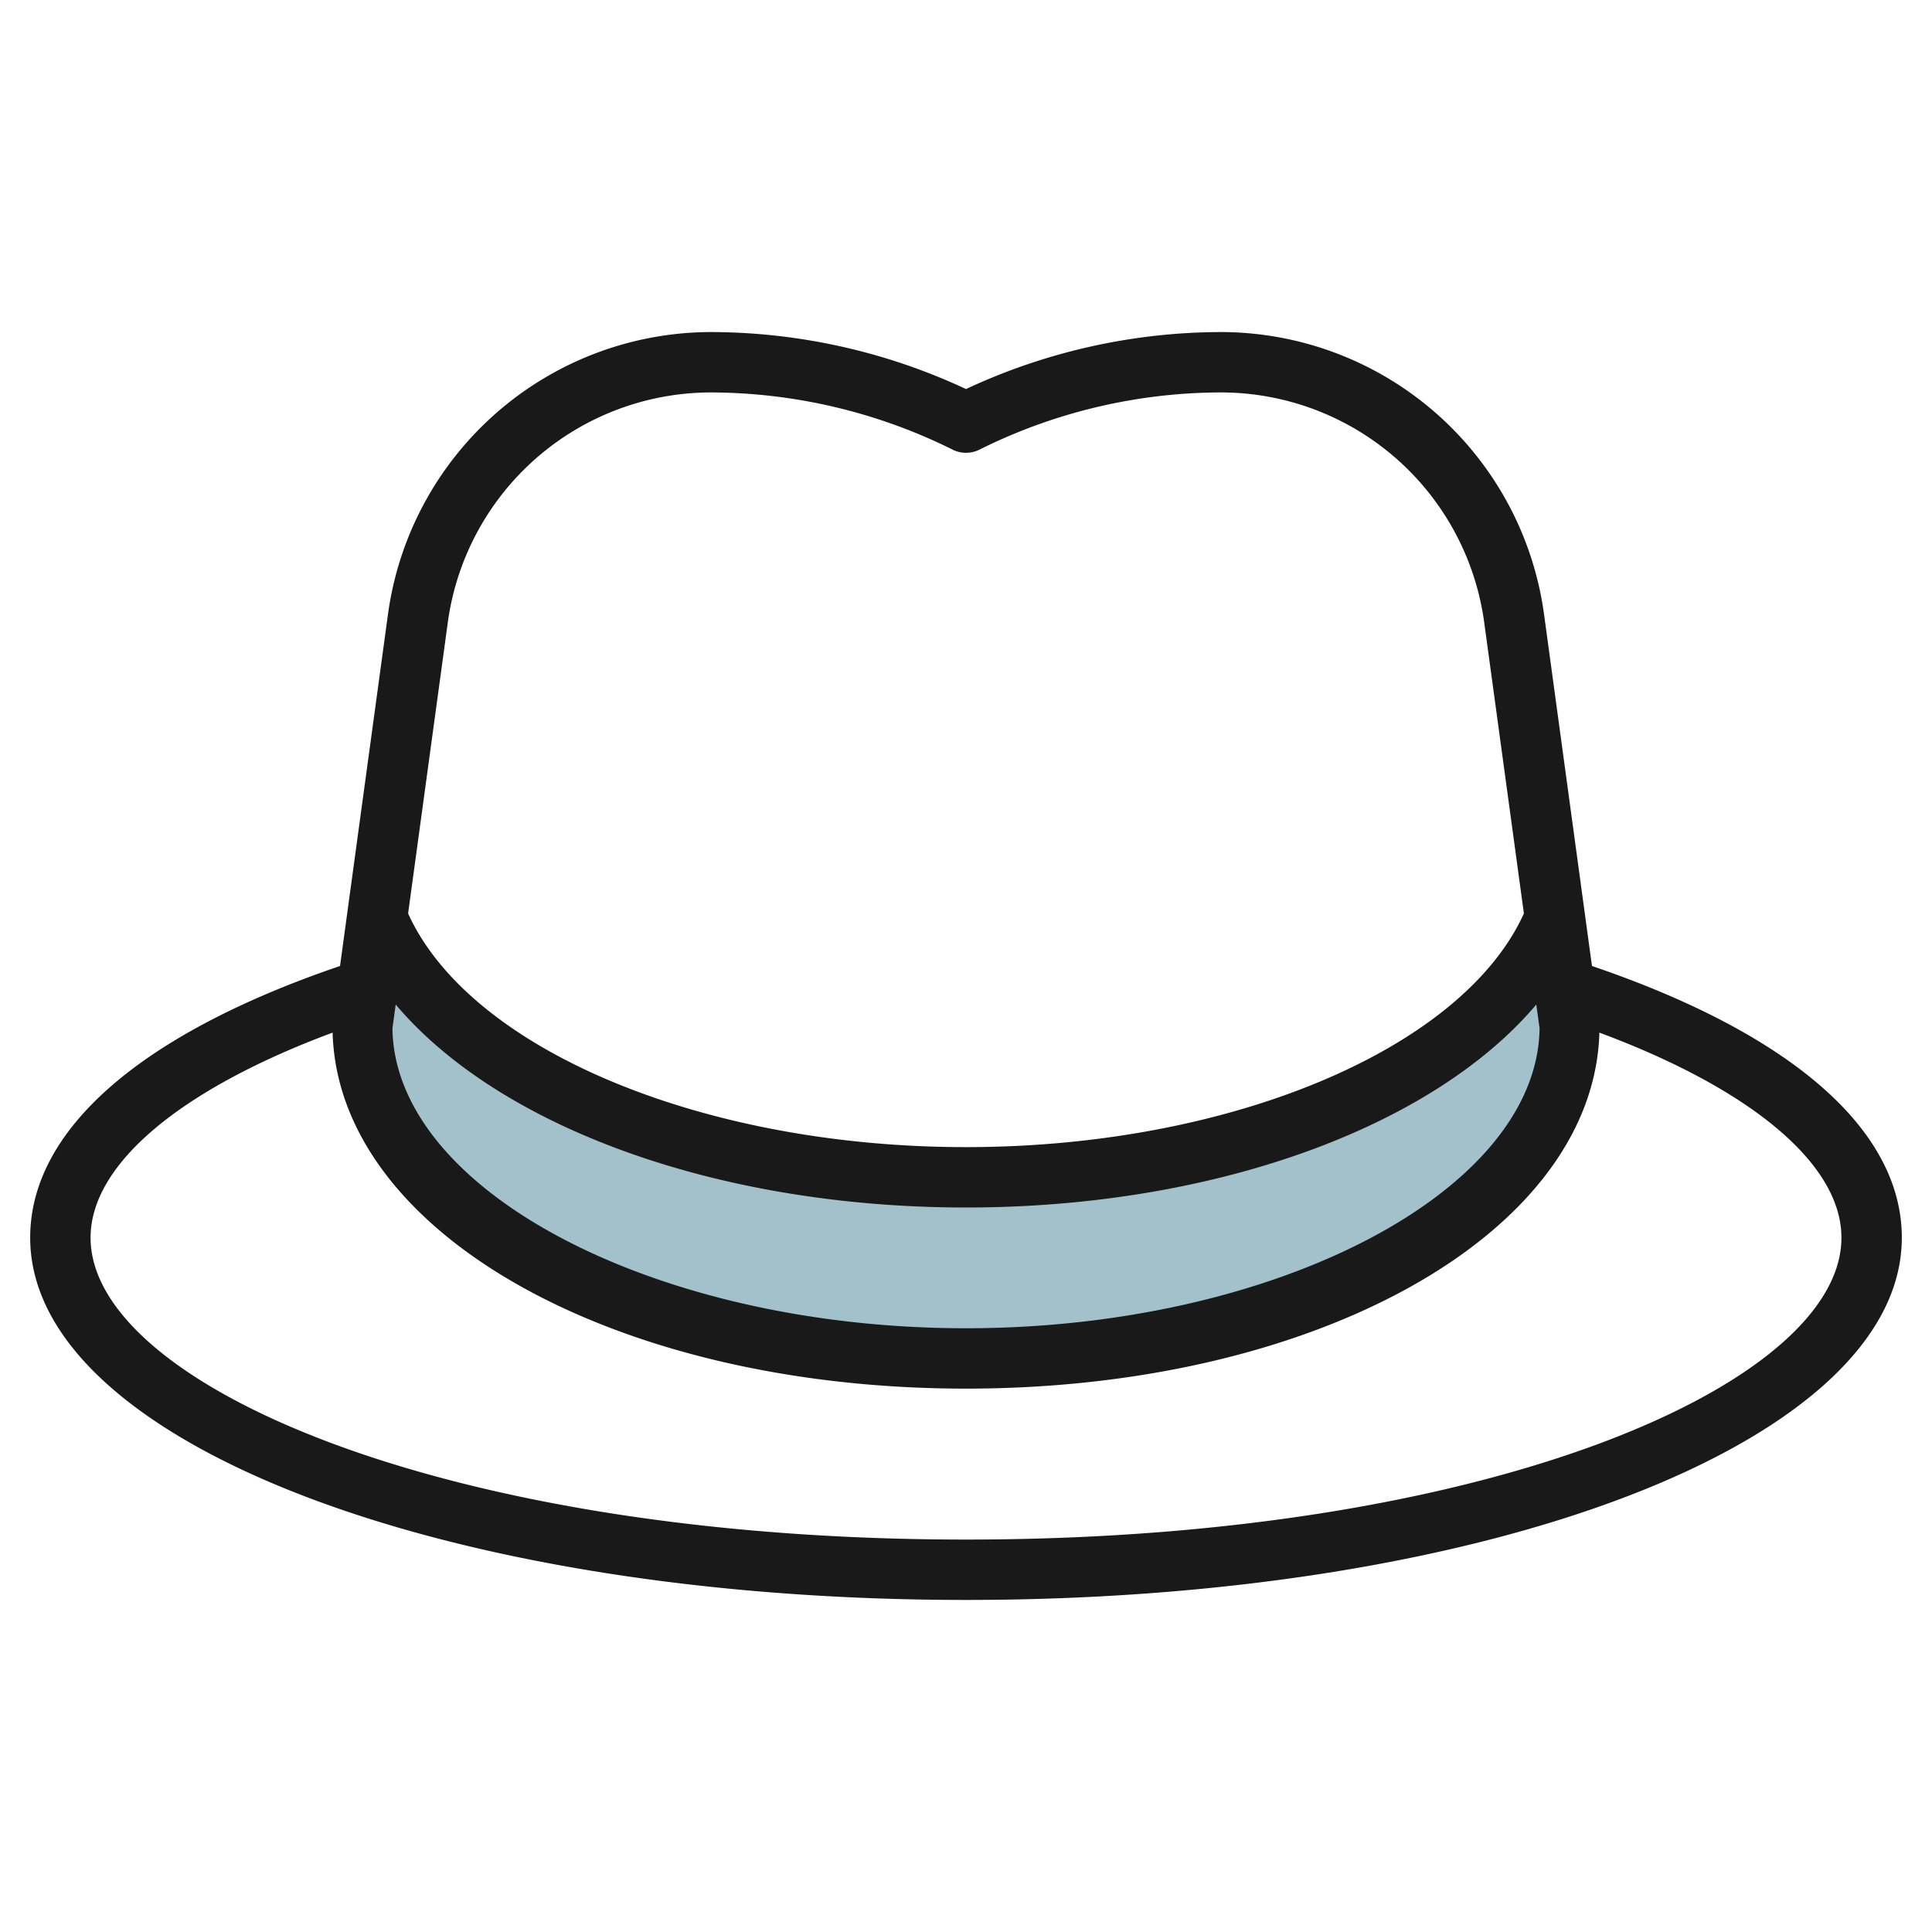 <?xml version="1.0" encoding="UTF-8"?>
<svg xmlns="http://www.w3.org/2000/svg" id="Layer_3" data-name="Layer 3" viewBox="0 0 64 64" width="512" height="512"><path d="M51.512,30.425C49.505,35.333,41.531,39,32,39S14.5,35.333,12.488,30.425h0L12,34c0,6.075,8.954,11,20,11s20-4.925,20-11l-.488-3.575Z" style="fill:#a3c1ca"/><path d="M52.736,32,51.144,20.317A10.813,10.813,0,0,0,40.471,11h-.007A20.023,20.023,0,0,0,32,12.888,20.03,20.03,0,0,0,23.533,11a10.816,10.816,0,0,0-10.677,9.32L11.264,32C4.644,34.253,1,37.435,1,41c0,6.729,13.617,12,31,12s31-5.271,31-12C63,37.435,59.356,34.253,52.736,32ZM51,34.064C50.931,39.457,42.258,44,32,44s-18.931-4.543-19-9.936l.108-.787C16.535,37.332,23.762,40,32,40s15.465-2.668,18.892-6.723ZM23.533,13a18.087,18.087,0,0,1,8.061,1.913,1,1,0,0,0,.853-.019A18,18,0,0,1,40.464,13h.006a8.806,8.806,0,0,1,8.692,7.587l1.319,9.673C48.443,34.757,40.745,38,32,38s-16.443-3.243-18.481-7.74l1.319-9.67A8.808,8.808,0,0,1,23.533,13ZM32,51C14.653,51,3,45.829,3,41c0-2.429,2.971-4.917,8.018-6.793C11.207,40.835,20.347,46,32,46s20.793-5.165,20.982-11.793C58.029,36.083,61,38.572,61,41,61,45.829,49.347,51,32,51Z" style="fill:#191919"/></svg>
